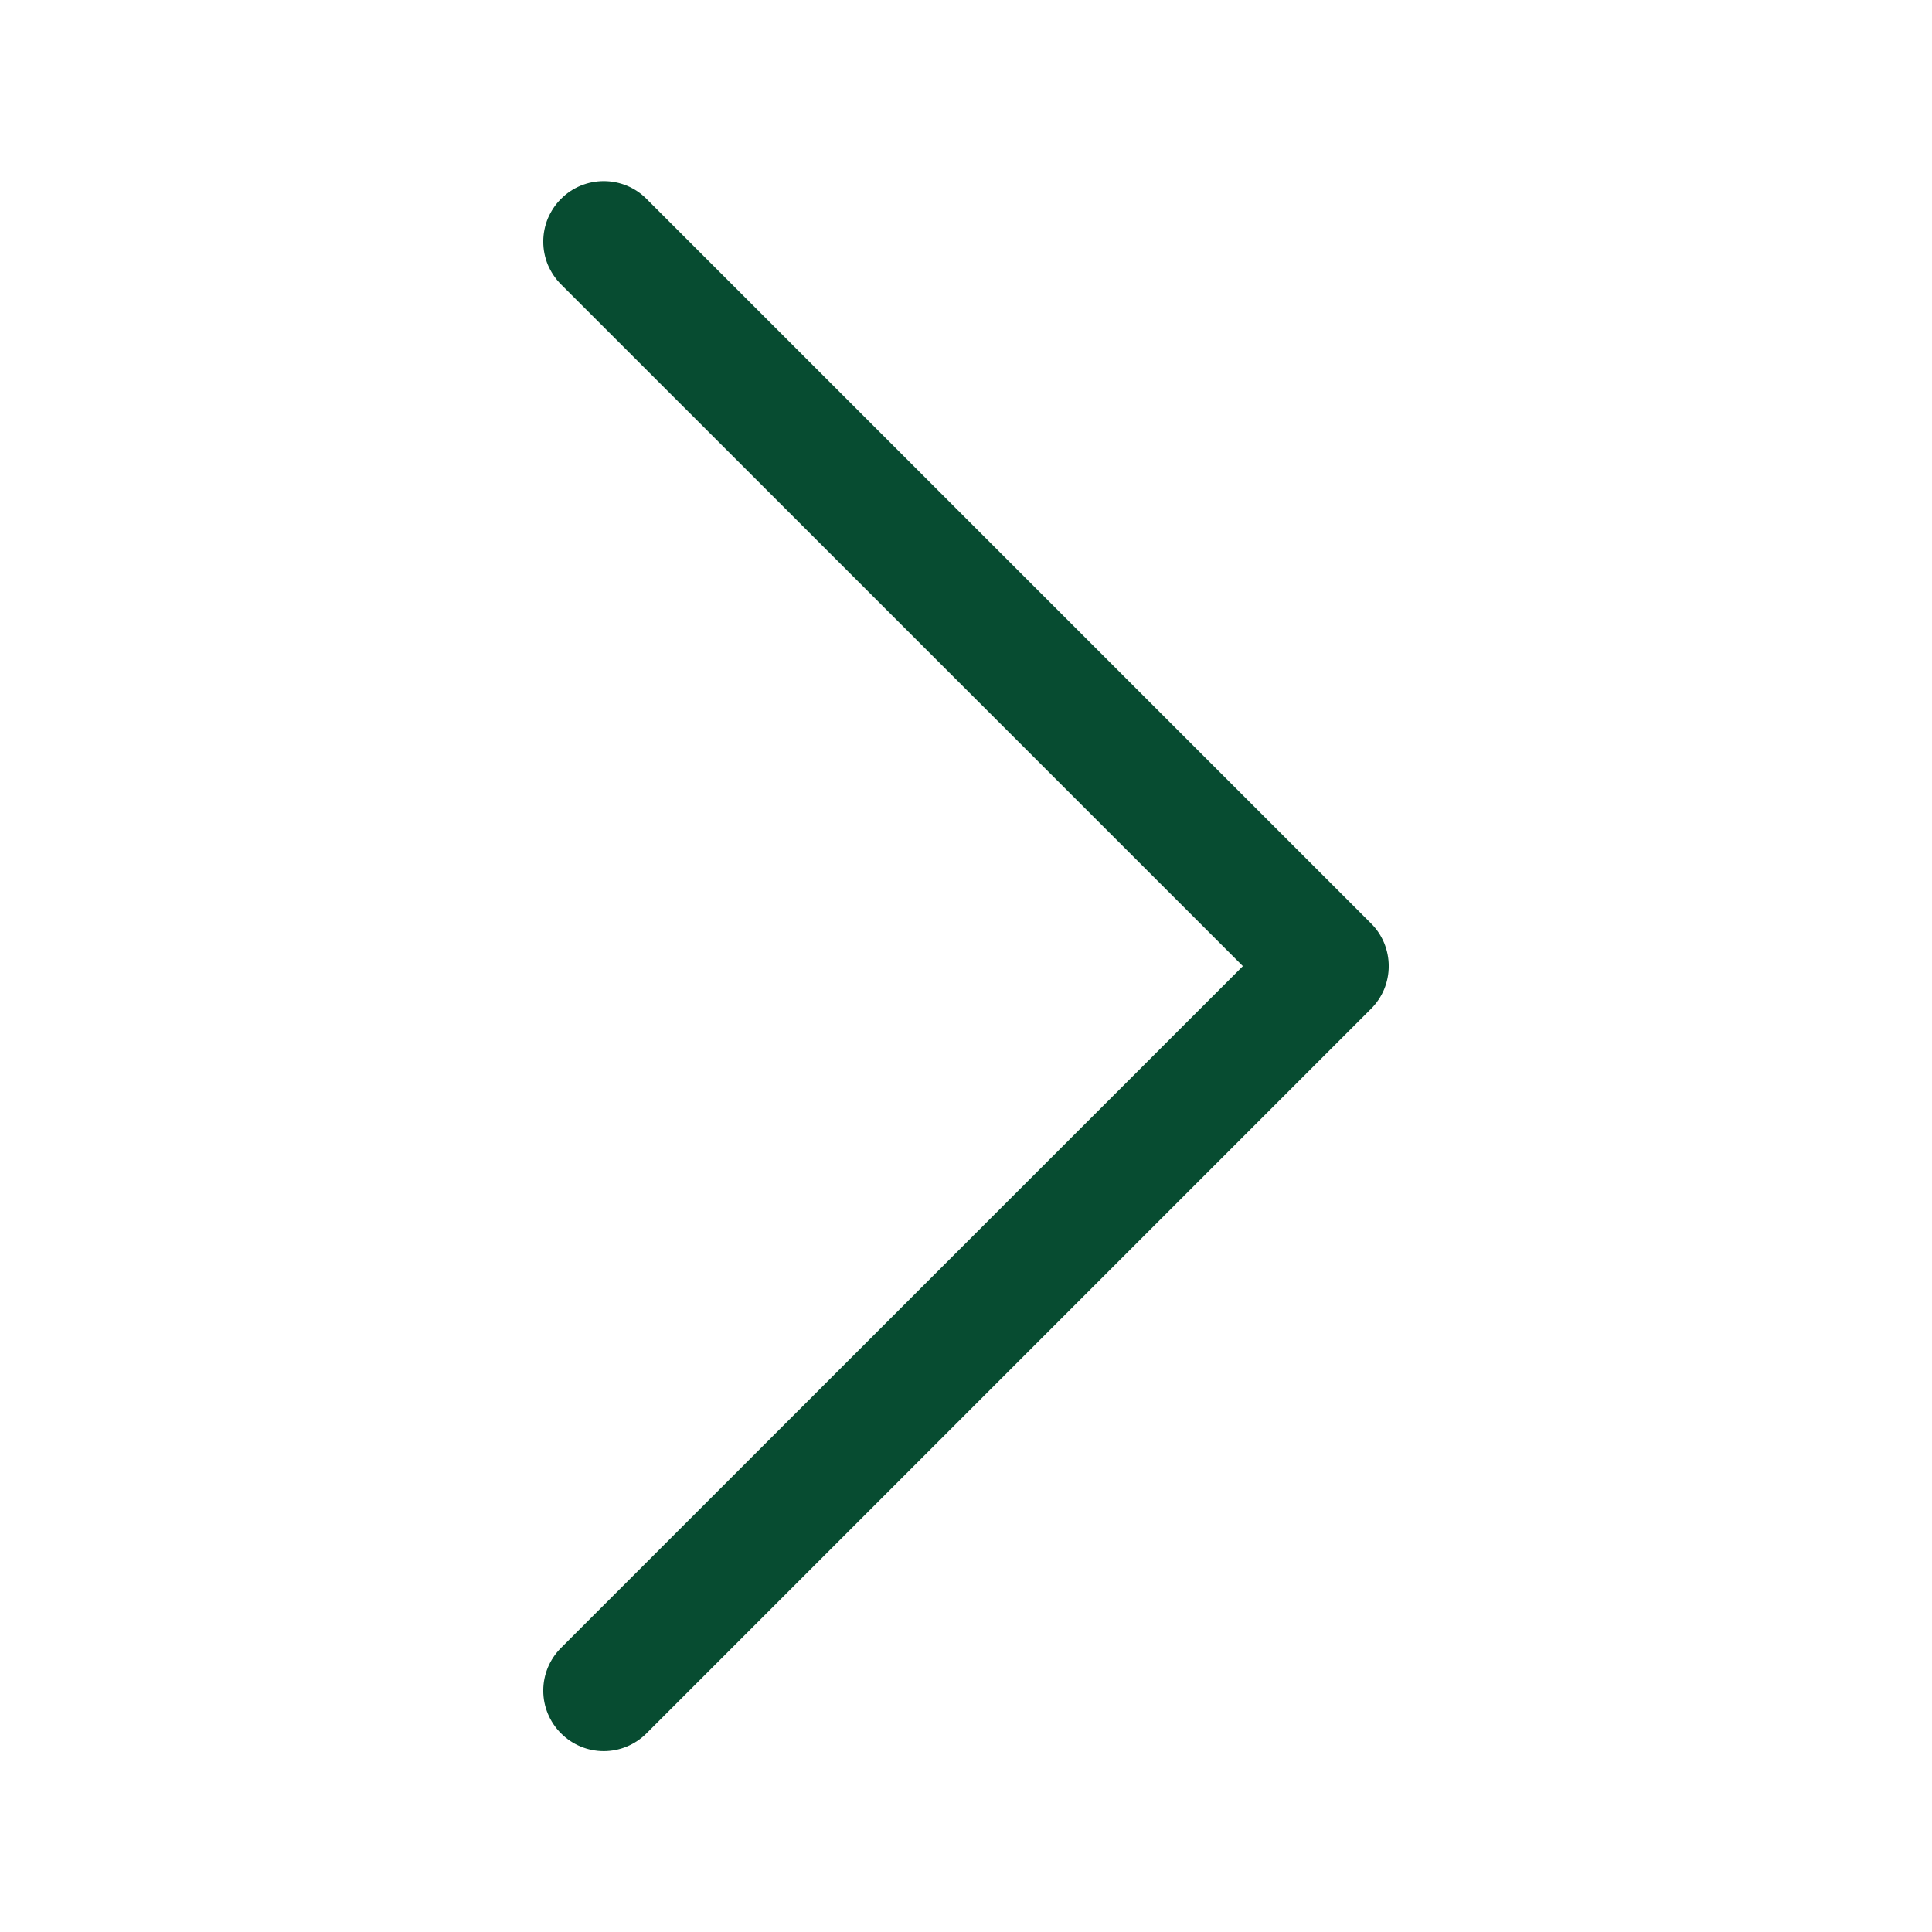 <svg width="16" height="16" viewBox="0 0 16 16" fill="none" xmlns="http://www.w3.org/2000/svg">
<path fill-rule="evenodd" clip-rule="evenodd" d="M4.646 1.647C4.692 1.6 4.748 1.563 4.808 1.538C4.869 1.513 4.934 1.5 5 1.5C5.066 1.5 5.131 1.513 5.192 1.538C5.252 1.563 5.308 1.6 5.354 1.647L11.354 7.647C11.401 7.693 11.438 7.749 11.463 7.809C11.488 7.87 11.501 7.935 11.501 8.001C11.501 8.067 11.488 8.132 11.463 8.193C11.438 8.253 11.401 8.308 11.354 8.355L5.354 14.355C5.26 14.449 5.133 14.502 5 14.502C4.867 14.502 4.74 14.449 4.646 14.355C4.552 14.261 4.499 14.134 4.499 14.001C4.499 13.868 4.552 13.741 4.646 13.647L10.293 8.001L4.646 2.355C4.599 2.308 4.563 2.253 4.537 2.193C4.512 2.132 4.499 2.067 4.499 2.001C4.499 1.935 4.512 1.87 4.537 1.809C4.563 1.749 4.599 1.693 4.646 1.647Z" fill="#074C31"/>
</svg>
